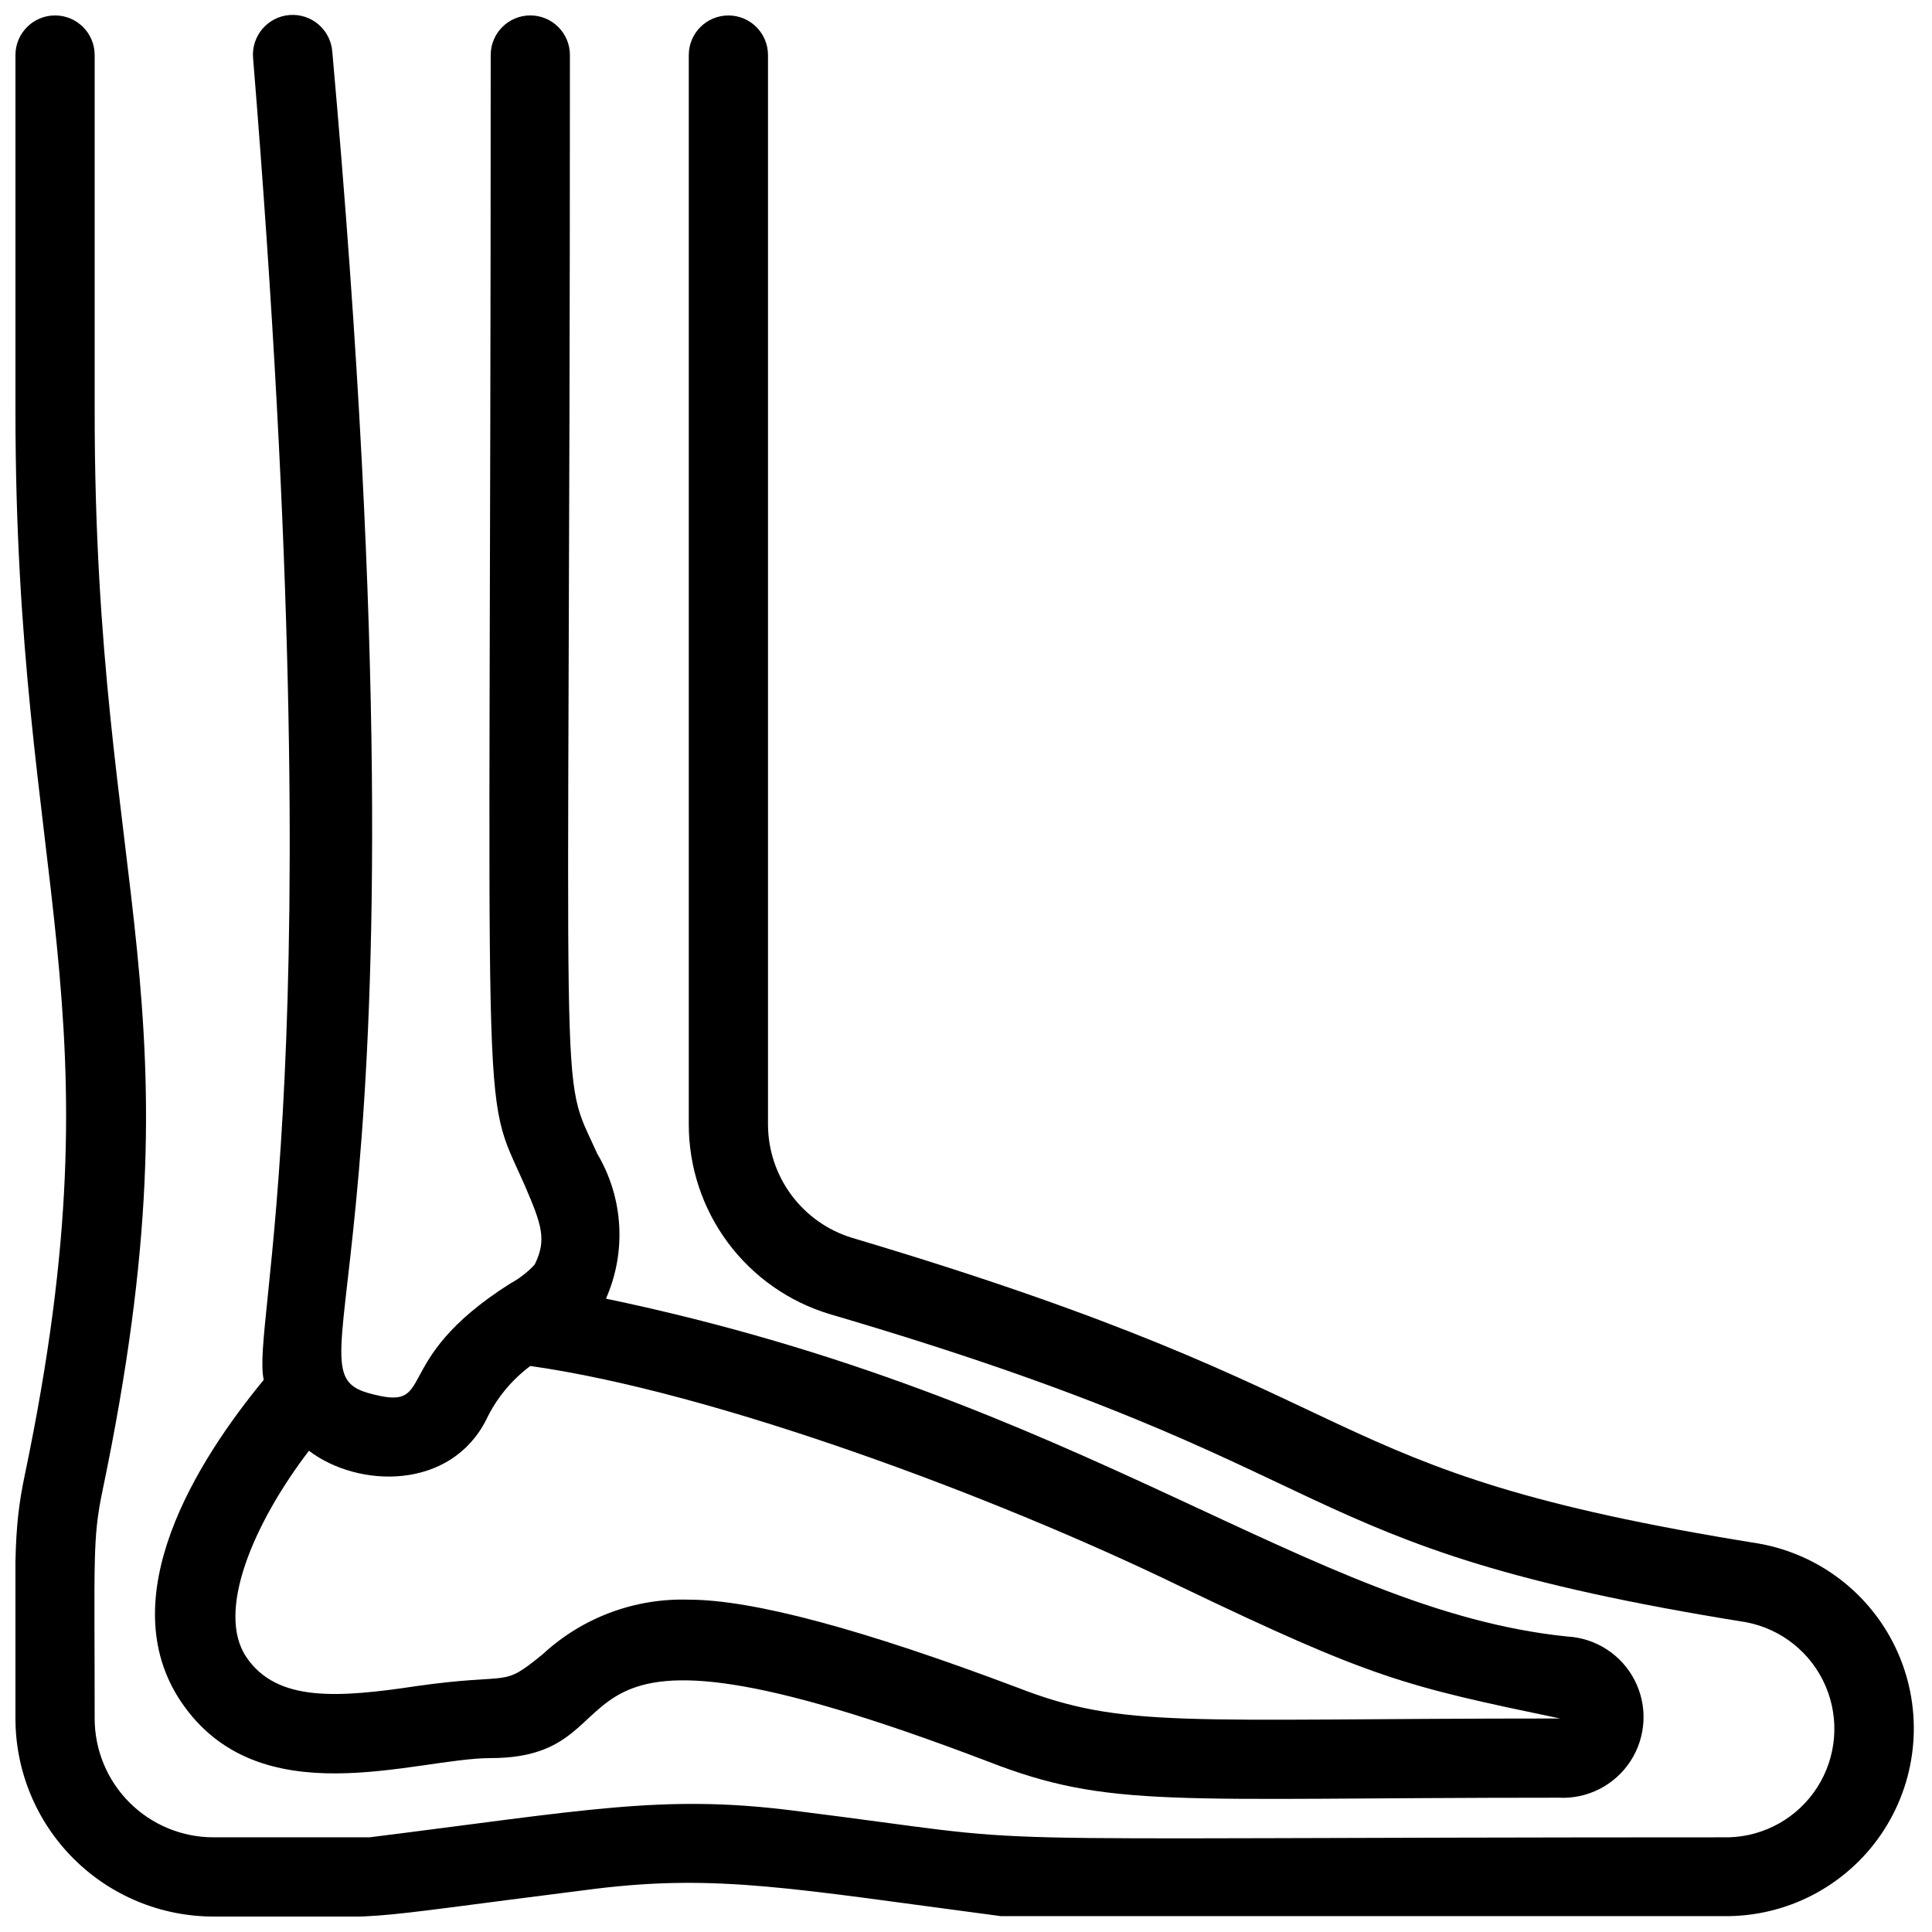 <?xml version="1.0" encoding="UTF-8"?>
<!-- Uploaded to: ICON Repo, www.svgrepo.com, Generator: ICON Repo Mixer Tools -->
<svg width="800px" height="800px" version="1.1" viewBox="144 144 512 512" xmlns="http://www.w3.org/2000/svg">
 <defs>
  <clipPath id="b">
   <path d="m148.09 148.09h503.81v503.81h-503.81z"/>
  </clipPath>
  <clipPath id="a">
   <path d="m185 148.09h395v472.91h-395z"/>
  </clipPath>
 </defs>
 <g>
  <g clip-path="url(#b)">
   <path d="m609.92 553.03c-122.28-19.629-94.465-37.68-240.25-81.031-6.406-1.988-12.012-5.977-15.996-11.375-3.984-5.402-6.137-11.934-6.148-18.641v-283.39c0-5.797-4.699-10.496-10.496-10.496-5.797 0-10.496 4.699-10.496 10.496v283.39c-0.004 11.281 3.629 22.266 10.359 31.324 6.731 9.055 16.199 15.699 27.004 18.949 143.06 41.984 116.82 61.402 242.88 81.66 9.367 1.793 17.23 8.113 21.004 16.871 3.769 8.758 2.957 18.816-2.176 26.852-5.133 8.035-13.914 13.008-23.445 13.27-224.3 0-172.03 2.414-248.34-7.137-34.426-4.305-54.789 0-111.89 7.137h-41.355c-8.352 0-16.359-3.316-22.266-9.223-5.906-5.902-9.223-13.914-9.223-22.266 0-41.984-0.629-47.547 2.098-60.457 27.082-129.84-2.098-157.12-2.098-285.91v-94.465c0-5.797-4.699-10.496-10.496-10.496s-10.496 4.699-10.496 10.496v94.465c0 126.48 28.445 157.44 2.519 281.61-3.359 15.848-2.519 24.141-2.519 64.758 0 13.918 5.527 27.27 15.371 37.109 9.844 9.844 23.191 15.371 37.109 15.371 53.633 0 28.652 1.785 101.18-7.348 32.539-3.988 52.48 0 107.48 7.242h192.92-0.004c16.676-0.242 32.121-8.82 41.137-22.852 9.012-14.031 10.398-31.645 3.688-46.914-6.711-15.266-20.625-26.156-37.059-29z"/>
  </g>
  <g clip-path="url(#a)">
   <path d="m191.86 594.8c20.676 30.965 62.242 15.113 82.184 15.113 43.77 0 6.297-46.918 131.62 0.84 32.539 12.699 48.387 9.656 151.35 9.656 7.629 0.414 14.902-3.277 19.074-9.68s4.613-14.543 1.156-21.359c-3.461-6.812-10.289-11.266-17.922-11.68-68.121-6.926-127.53-62.977-254.74-89.531 5.488-12.422 4.629-26.738-2.309-38.414-10.496-23.617-7.242 1.469-7.242-291.16 0-5.797-4.699-10.496-10.496-10.496s-10.496 4.699-10.496 10.496c0 296.51-3.043 272.06 9.027 299.56 4.512 10.496 5.879 14.379 2.625 20.992l-0.004-0.004c-1.879 2.023-4.078 3.727-6.508 5.039-33.168 20.992-18.367 34.426-37.68 28.969-22.777-6.613 19.523-31.488-9.445-355.5-0.465-5.797-5.539-10.121-11.336-9.656-5.797 0.465-10.121 5.539-9.656 11.336 21.938 269.12-0.629 335.14 2.832 350.36-17.84 21.621-40.305 57.621-22.039 85.121zm34.008-66.336c13.121 9.973 37.574 10.496 47.023-8.293l-0.004 0.004c2.676-5.602 6.676-10.465 11.652-14.172 48.492 6.824 122.59 34.32 171.93 58.254 51.43 24.664 59.723 26.555 100.97 35.16-100.13 0-115.46 2.832-143.8-8.188-40.934-15.426-70.109-23.301-87.113-23.301-14.312-0.449-28.227 4.754-38.73 14.484-11.23 9.133-7.348 4.723-33.273 8.398-20.992 3.148-37.156 4.305-45.238-7.66-8.082-11.969 1.785-35.27 16.586-54.688z"/>
  </g>
 </g>
</svg>